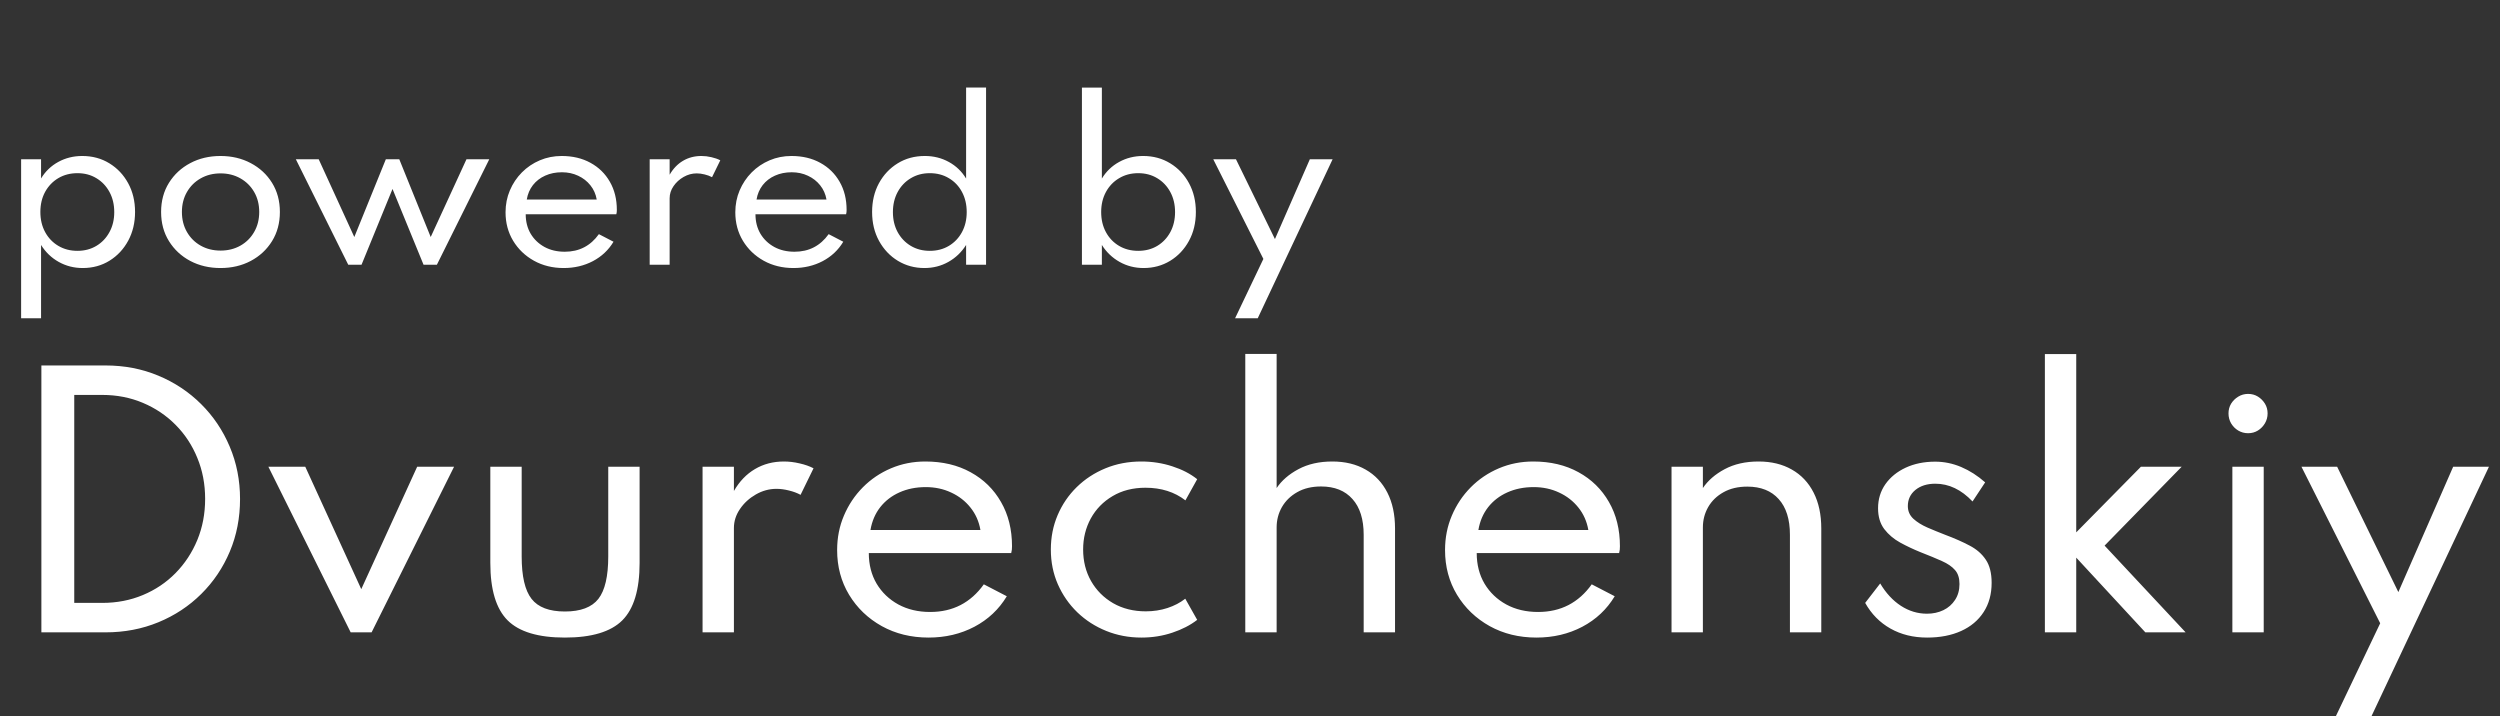 <svg viewBox="0 0 170 48.72" xmlns="http://www.w3.org/2000/svg" xmlns:xlink="http://www.w3.org/1999/xlink" width="170" height="48.72" fill="none" customFrame="#000000">
	<rect x="0" y="0" width="170" height="48.72" fill="#333333" stroke="none"/>
	<path id="RAFIQ" d="M1.436 21.64L1.436 10.832L2.792 10.832L2.792 12.135Q3.227 11.414 3.965 11.01Q4.703 10.607 5.592 10.607Q6.627 10.607 7.438 11.106Q8.248 11.602 8.716 12.46Q9.184 13.317 9.184 14.415Q9.184 15.502 8.719 16.366Q8.254 17.227 7.448 17.727Q6.645 18.226 5.623 18.226Q4.741 18.226 3.996 17.812Q3.254 17.398 2.792 16.657L2.792 21.64L1.436 21.64ZM5.264 17.057Q5.992 17.057 6.556 16.718Q7.123 16.377 7.444 15.782Q7.769 15.187 7.769 14.425Q7.769 13.652 7.444 13.054Q7.12 12.456 6.556 12.118Q5.995 11.776 5.267 11.776Q4.536 11.776 3.965 12.114Q3.397 12.453 3.069 13.047Q2.745 13.642 2.745 14.415Q2.745 15.184 3.069 15.782Q3.394 16.38 3.965 16.718Q4.536 17.057 5.264 17.057ZM14.995 18.226Q13.854 18.226 12.938 17.744Q12.025 17.258 11.489 16.397Q10.955 15.536 10.955 14.415Q10.955 13.29 11.489 12.432Q12.025 11.574 12.938 11.092Q13.85 10.607 14.995 10.607Q16.137 10.607 17.05 11.092Q17.966 11.574 18.499 12.432Q19.032 13.29 19.032 14.415Q19.032 15.536 18.499 16.397Q17.966 17.258 17.05 17.744Q16.137 18.226 14.995 18.226ZM14.999 17.04Q15.751 17.04 16.346 16.705Q16.94 16.37 17.282 15.775Q17.627 15.18 17.627 14.415Q17.627 13.646 17.282 13.054Q16.94 12.463 16.346 12.128Q15.751 11.79 14.999 11.79Q14.243 11.79 13.649 12.128Q13.054 12.463 12.712 13.058Q12.37 13.649 12.37 14.415Q12.37 15.18 12.712 15.775Q13.054 16.37 13.649 16.705Q14.243 17.04 14.999 17.04ZM23.68 18L20.118 10.832L21.673 10.832L24.093 16.117L26.236 10.832L27.152 10.832L29.288 16.117L31.719 10.832L33.27 10.832L29.709 18L28.8 18L26.691 12.849L24.585 18L23.68 18ZM38.332 18.226Q37.204 18.226 36.309 17.73Q35.413 17.231 34.893 16.373Q34.377 15.515 34.377 14.438Q34.377 13.639 34.671 12.948Q34.965 12.254 35.488 11.725Q36.014 11.195 36.708 10.901Q37.402 10.607 38.192 10.607Q39.313 10.607 40.154 11.072Q40.998 11.533 41.47 12.36Q41.945 13.184 41.945 14.274Q41.945 14.367 41.938 14.425Q41.931 14.479 41.91 14.568L35.748 14.568Q35.748 15.32 36.086 15.895Q36.428 16.465 37.026 16.794Q37.624 17.118 38.404 17.118Q39.139 17.118 39.72 16.817Q40.301 16.517 40.724 15.922L41.719 16.438Q41.21 17.286 40.318 17.757Q39.426 18.226 38.332 18.226ZM35.82 13.57L40.578 13.57Q40.482 13.017 40.147 12.6Q39.815 12.183 39.313 11.95Q38.814 11.714 38.212 11.714Q37.583 11.714 37.074 11.943Q36.568 12.169 36.24 12.586Q35.915 13.003 35.82 13.57ZM44.178 18L44.178 10.832L45.535 10.832L45.535 11.882Q45.893 11.26 46.444 10.935Q46.997 10.607 47.698 10.607Q48.033 10.607 48.378 10.689Q48.727 10.768 48.98 10.901L48.419 12.049Q48.2 11.93 47.913 11.861Q47.63 11.79 47.377 11.79Q46.908 11.79 46.485 12.032Q46.061 12.275 45.798 12.661Q45.535 13.044 45.535 13.485L45.535 18L44.178 18ZM53.956 18.226Q52.828 18.226 51.932 17.73Q51.037 17.231 50.517 16.373Q50.001 15.515 50.001 14.438Q50.001 13.639 50.295 12.948Q50.589 12.254 51.112 11.725Q51.639 11.195 52.332 10.901Q53.026 10.607 53.816 10.607Q54.937 10.607 55.778 11.072Q56.622 11.533 57.094 12.36Q57.569 13.184 57.569 14.274Q57.569 14.367 57.562 14.425Q57.555 14.479 57.535 14.568L51.372 14.568Q51.372 15.32 51.71 15.895Q52.052 16.465 52.65 16.794Q53.248 17.118 54.028 17.118Q54.763 17.118 55.344 16.817Q55.925 16.517 56.349 15.922L57.343 16.438Q56.834 17.286 55.942 17.757Q55.05 18.226 53.956 18.226ZM51.444 13.57L56.202 13.57Q56.106 13.017 55.771 12.6Q55.439 12.183 54.937 11.95Q54.438 11.714 53.836 11.714Q53.207 11.714 52.698 11.943Q52.192 12.169 51.864 12.586Q51.539 13.003 51.444 13.57ZM62.861 18.226Q61.867 18.226 61.057 17.737Q60.25 17.245 59.775 16.383Q59.303 15.522 59.303 14.415Q59.303 13.317 59.768 12.46Q60.236 11.602 61.043 11.106Q61.853 10.607 62.889 10.607Q63.784 10.607 64.522 11.014Q65.261 11.42 65.695 12.142L65.695 5.952L67.052 5.952L67.052 18L65.695 18L65.695 16.657Q65.233 17.392 64.492 17.809Q63.75 18.226 62.861 18.226ZM63.227 17.057Q63.959 17.057 64.526 16.718Q65.093 16.377 65.415 15.782Q65.736 15.187 65.736 14.421Q65.736 13.652 65.415 13.054Q65.097 12.456 64.526 12.118Q63.959 11.776 63.227 11.776Q62.502 11.776 61.935 12.118Q61.368 12.456 61.043 13.054Q60.718 13.652 60.718 14.425Q60.718 15.187 61.039 15.782Q61.364 16.377 61.932 16.718Q62.499 17.057 63.227 17.057ZM77.764 18.226Q76.876 18.226 76.131 17.809Q75.389 17.392 74.927 16.657L74.927 18L73.571 18L73.571 5.958L74.927 5.958L74.927 12.142Q75.362 11.42 76.1 11.014Q76.838 10.607 77.734 10.607Q78.763 10.607 79.576 11.106Q80.389 11.602 80.854 12.46Q81.319 13.317 81.319 14.415Q81.319 15.522 80.847 16.383Q80.376 17.245 79.569 17.737Q78.763 18.226 77.764 18.226ZM77.399 17.057Q78.133 17.057 78.698 16.718Q79.261 16.377 79.583 15.782Q79.904 15.187 79.904 14.421Q79.904 13.652 79.579 13.054Q79.255 12.456 78.691 12.118Q78.127 11.776 77.399 11.776Q76.671 11.776 76.1 12.118Q75.529 12.456 75.204 13.054Q74.88 13.652 74.88 14.421Q74.88 15.187 75.201 15.782Q75.522 16.377 76.093 16.718Q76.664 17.057 77.399 17.057ZM83.986 21.64L85.91 17.607L82.502 10.832L84.047 10.832L86.696 16.257L89.068 10.832L90.617 10.832L85.527 21.64L83.986 21.64ZM2.814 43L2.814 24.851L7.17 24.851Q9.104 24.851 10.764 25.544Q12.429 26.237 13.675 27.477Q14.921 28.713 15.619 30.367Q16.323 32.022 16.323 33.934Q16.323 35.851 15.63 37.5Q14.937 39.149 13.685 40.39Q12.44 41.625 10.774 42.312Q9.109 43 7.17 43L2.814 43ZM5.049 40.997L6.95 40.997Q8.438 40.997 9.711 40.465Q10.989 39.933 11.935 38.972Q12.885 38.005 13.417 36.721Q13.949 35.432 13.949 33.923Q13.949 32.419 13.417 31.135Q12.891 29.846 11.94 28.89Q10.989 27.929 9.711 27.392Q8.438 26.855 6.95 26.855L5.049 26.855L5.049 40.997ZM23.846 43L18.249 31.737L20.758 31.737L24.566 40.062L28.368 31.737L30.877 31.737L25.269 43L23.846 43ZM38.412 43.355Q35.694 43.355 34.518 42.184Q33.342 41.007 33.342 38.279L33.342 31.737L35.474 31.737L35.474 37.838Q35.474 39.863 36.146 40.723Q36.817 41.582 38.412 41.582Q40.018 41.582 40.69 40.723Q41.361 39.863 41.361 37.838L41.361 31.737L43.493 31.737L43.493 38.279Q43.493 41.007 42.317 42.184Q41.141 43.355 38.412 43.355ZM47.774 43L47.774 31.737L49.906 31.737L49.906 33.386Q50.47 32.408 51.335 31.898Q52.205 31.382 53.306 31.382Q53.833 31.382 54.375 31.511Q54.923 31.635 55.32 31.844L54.439 33.649Q54.096 33.461 53.645 33.353Q53.199 33.241 52.801 33.241Q52.065 33.241 51.399 33.622Q50.733 34.003 50.32 34.61Q49.906 35.212 49.906 35.905L49.906 43L47.774 43ZM63.14 43.355Q61.367 43.355 59.96 42.576Q58.553 41.791 57.737 40.443Q56.925 39.095 56.925 37.403Q56.925 36.147 57.387 35.062Q57.849 33.971 58.671 33.139Q59.498 32.306 60.589 31.844Q61.679 31.382 62.92 31.382Q64.681 31.382 66.003 32.113Q67.329 32.838 68.07 34.138Q68.817 35.432 68.817 37.145Q68.817 37.291 68.806 37.382Q68.796 37.468 68.763 37.607L59.079 37.607Q59.079 38.789 59.611 39.691Q60.148 40.588 61.088 41.104Q62.028 41.614 63.253 41.614Q64.407 41.614 65.32 41.142Q66.234 40.669 66.9 39.734L68.463 40.545Q67.662 41.877 66.26 42.619Q64.859 43.355 63.14 43.355ZM59.192 36.039L66.669 36.039Q66.518 35.169 65.992 34.514Q65.471 33.858 64.681 33.493Q63.897 33.123 62.952 33.123Q61.964 33.123 61.163 33.482Q60.368 33.837 59.853 34.492Q59.343 35.148 59.192 36.039ZM77.617 43.355Q76.339 43.355 75.222 42.903Q74.105 42.452 73.256 41.636Q72.413 40.819 71.935 39.734Q71.457 38.644 71.457 37.366Q71.457 36.114 71.919 35.029Q72.381 33.944 73.213 33.128Q74.051 32.306 75.174 31.844Q76.296 31.382 77.607 31.382Q78.719 31.382 79.718 31.71Q80.716 32.032 81.409 32.585L80.609 34.025Q79.497 33.166 77.891 33.166Q76.613 33.166 75.657 33.735Q74.701 34.299 74.174 35.255Q73.653 36.211 73.653 37.366Q73.653 38.558 74.191 39.509Q74.733 40.459 75.695 41.018Q76.661 41.571 77.913 41.571Q78.692 41.571 79.385 41.346Q80.077 41.12 80.598 40.712L81.409 42.151Q80.706 42.694 79.718 43.022Q78.729 43.355 77.617 43.355ZM84.679 43L84.679 24.067L86.811 24.067L86.811 33.187Q87.327 32.419 88.294 31.903Q89.266 31.382 90.598 31.382Q91.903 31.382 92.859 31.93Q93.82 32.473 94.341 33.498Q94.862 34.519 94.862 35.937L94.862 43L92.73 43L92.73 36.367Q92.73 34.782 91.967 33.934Q91.21 33.08 89.835 33.08Q88.89 33.08 88.213 33.466Q87.536 33.848 87.171 34.481Q86.811 35.115 86.811 35.862L86.811 43L84.679 43ZM104.478 43.355Q102.705 43.355 101.298 42.576Q99.891 41.791 99.075 40.443Q98.263 39.095 98.263 37.403Q98.263 36.147 98.725 35.062Q99.187 33.971 100.009 33.139Q100.836 32.306 101.927 31.844Q103.017 31.382 104.258 31.382Q106.019 31.382 107.341 32.113Q108.667 32.838 109.409 34.138Q110.155 35.432 110.155 37.145Q110.155 37.291 110.144 37.382Q110.134 37.468 110.101 37.607L100.417 37.607Q100.417 38.789 100.949 39.691Q101.486 40.588 102.426 41.104Q103.366 41.614 104.591 41.614Q105.745 41.614 106.659 41.142Q107.572 40.669 108.238 39.734L109.801 40.545Q109 41.877 107.598 42.619Q106.197 43.355 104.478 43.355ZM100.53 36.039L108.007 36.039Q107.856 35.169 107.33 34.514Q106.809 33.858 106.019 33.493Q105.235 33.123 104.29 33.123Q103.302 33.123 102.501 33.482Q101.706 33.837 101.191 34.492Q100.681 35.148 100.53 36.039ZM113.664 43L113.664 31.737L115.796 31.737L115.796 33.187Q116.312 32.419 117.279 31.903Q118.251 31.382 119.583 31.382Q120.888 31.382 121.844 31.93Q122.805 32.473 123.326 33.498Q123.847 34.519 123.847 35.937L123.847 43L121.715 43L121.715 36.367Q121.715 34.782 120.952 33.939Q120.195 33.09 118.82 33.09Q117.875 33.09 117.198 33.472Q116.521 33.848 116.156 34.481Q115.796 35.115 115.796 35.862L115.796 43L113.664 43ZM131.043 43.355Q129.636 43.355 128.551 42.742Q127.466 42.13 126.832 40.997L127.853 39.675Q128.438 40.658 129.26 41.195Q130.087 41.732 131.033 41.732Q131.65 41.732 132.15 41.491Q132.649 41.249 132.945 40.792Q133.245 40.336 133.245 39.713Q133.245 39.106 132.939 38.762Q132.639 38.413 132.048 38.15Q131.462 37.887 130.581 37.543Q129.878 37.258 129.217 36.898Q128.556 36.533 128.132 35.98Q127.708 35.421 127.708 34.562Q127.708 33.638 128.207 32.924Q128.712 32.209 129.588 31.801Q130.469 31.393 131.591 31.393Q132.504 31.393 133.364 31.758Q134.223 32.123 134.991 32.8L134.132 34.1Q132.988 32.892 131.602 32.892Q130.769 32.892 130.248 33.316Q129.733 33.74 129.733 34.412Q129.733 34.927 130.109 35.276Q130.485 35.62 131.065 35.873Q131.65 36.125 132.273 36.367Q133.219 36.721 133.928 37.097Q134.642 37.468 135.034 38.059Q135.431 38.644 135.431 39.632Q135.431 40.787 134.884 41.625Q134.341 42.463 133.353 42.909Q132.365 43.355 131.043 43.355ZM139.052 43L139.052 24.078L141.184 24.078L141.184 36.2L145.583 31.737L148.355 31.737L143.112 37.102L148.623 43L145.884 43L141.184 37.919L141.184 43L139.052 43ZM151.801 43L151.801 31.737L153.933 31.737L153.933 43L151.801 43ZM152.87 29.459Q152.505 29.459 152.199 29.277Q151.898 29.094 151.715 28.788Q151.538 28.482 151.538 28.111Q151.538 27.746 151.715 27.451Q151.898 27.155 152.199 26.973Q152.505 26.785 152.87 26.785Q153.241 26.785 153.536 26.967Q153.831 27.15 154.014 27.445Q154.197 27.741 154.197 28.111Q154.197 28.482 154.014 28.788Q153.831 29.094 153.536 29.277Q153.241 29.459 152.87 29.459ZM158.829 48.72L161.853 42.382L156.498 31.737L158.925 31.737L163.088 40.261L166.816 31.737L169.249 31.737L161.251 48.72L158.829 48.72Z" fill="rgb(255,255,255)" fill-rule="nonzero" />
</svg>
